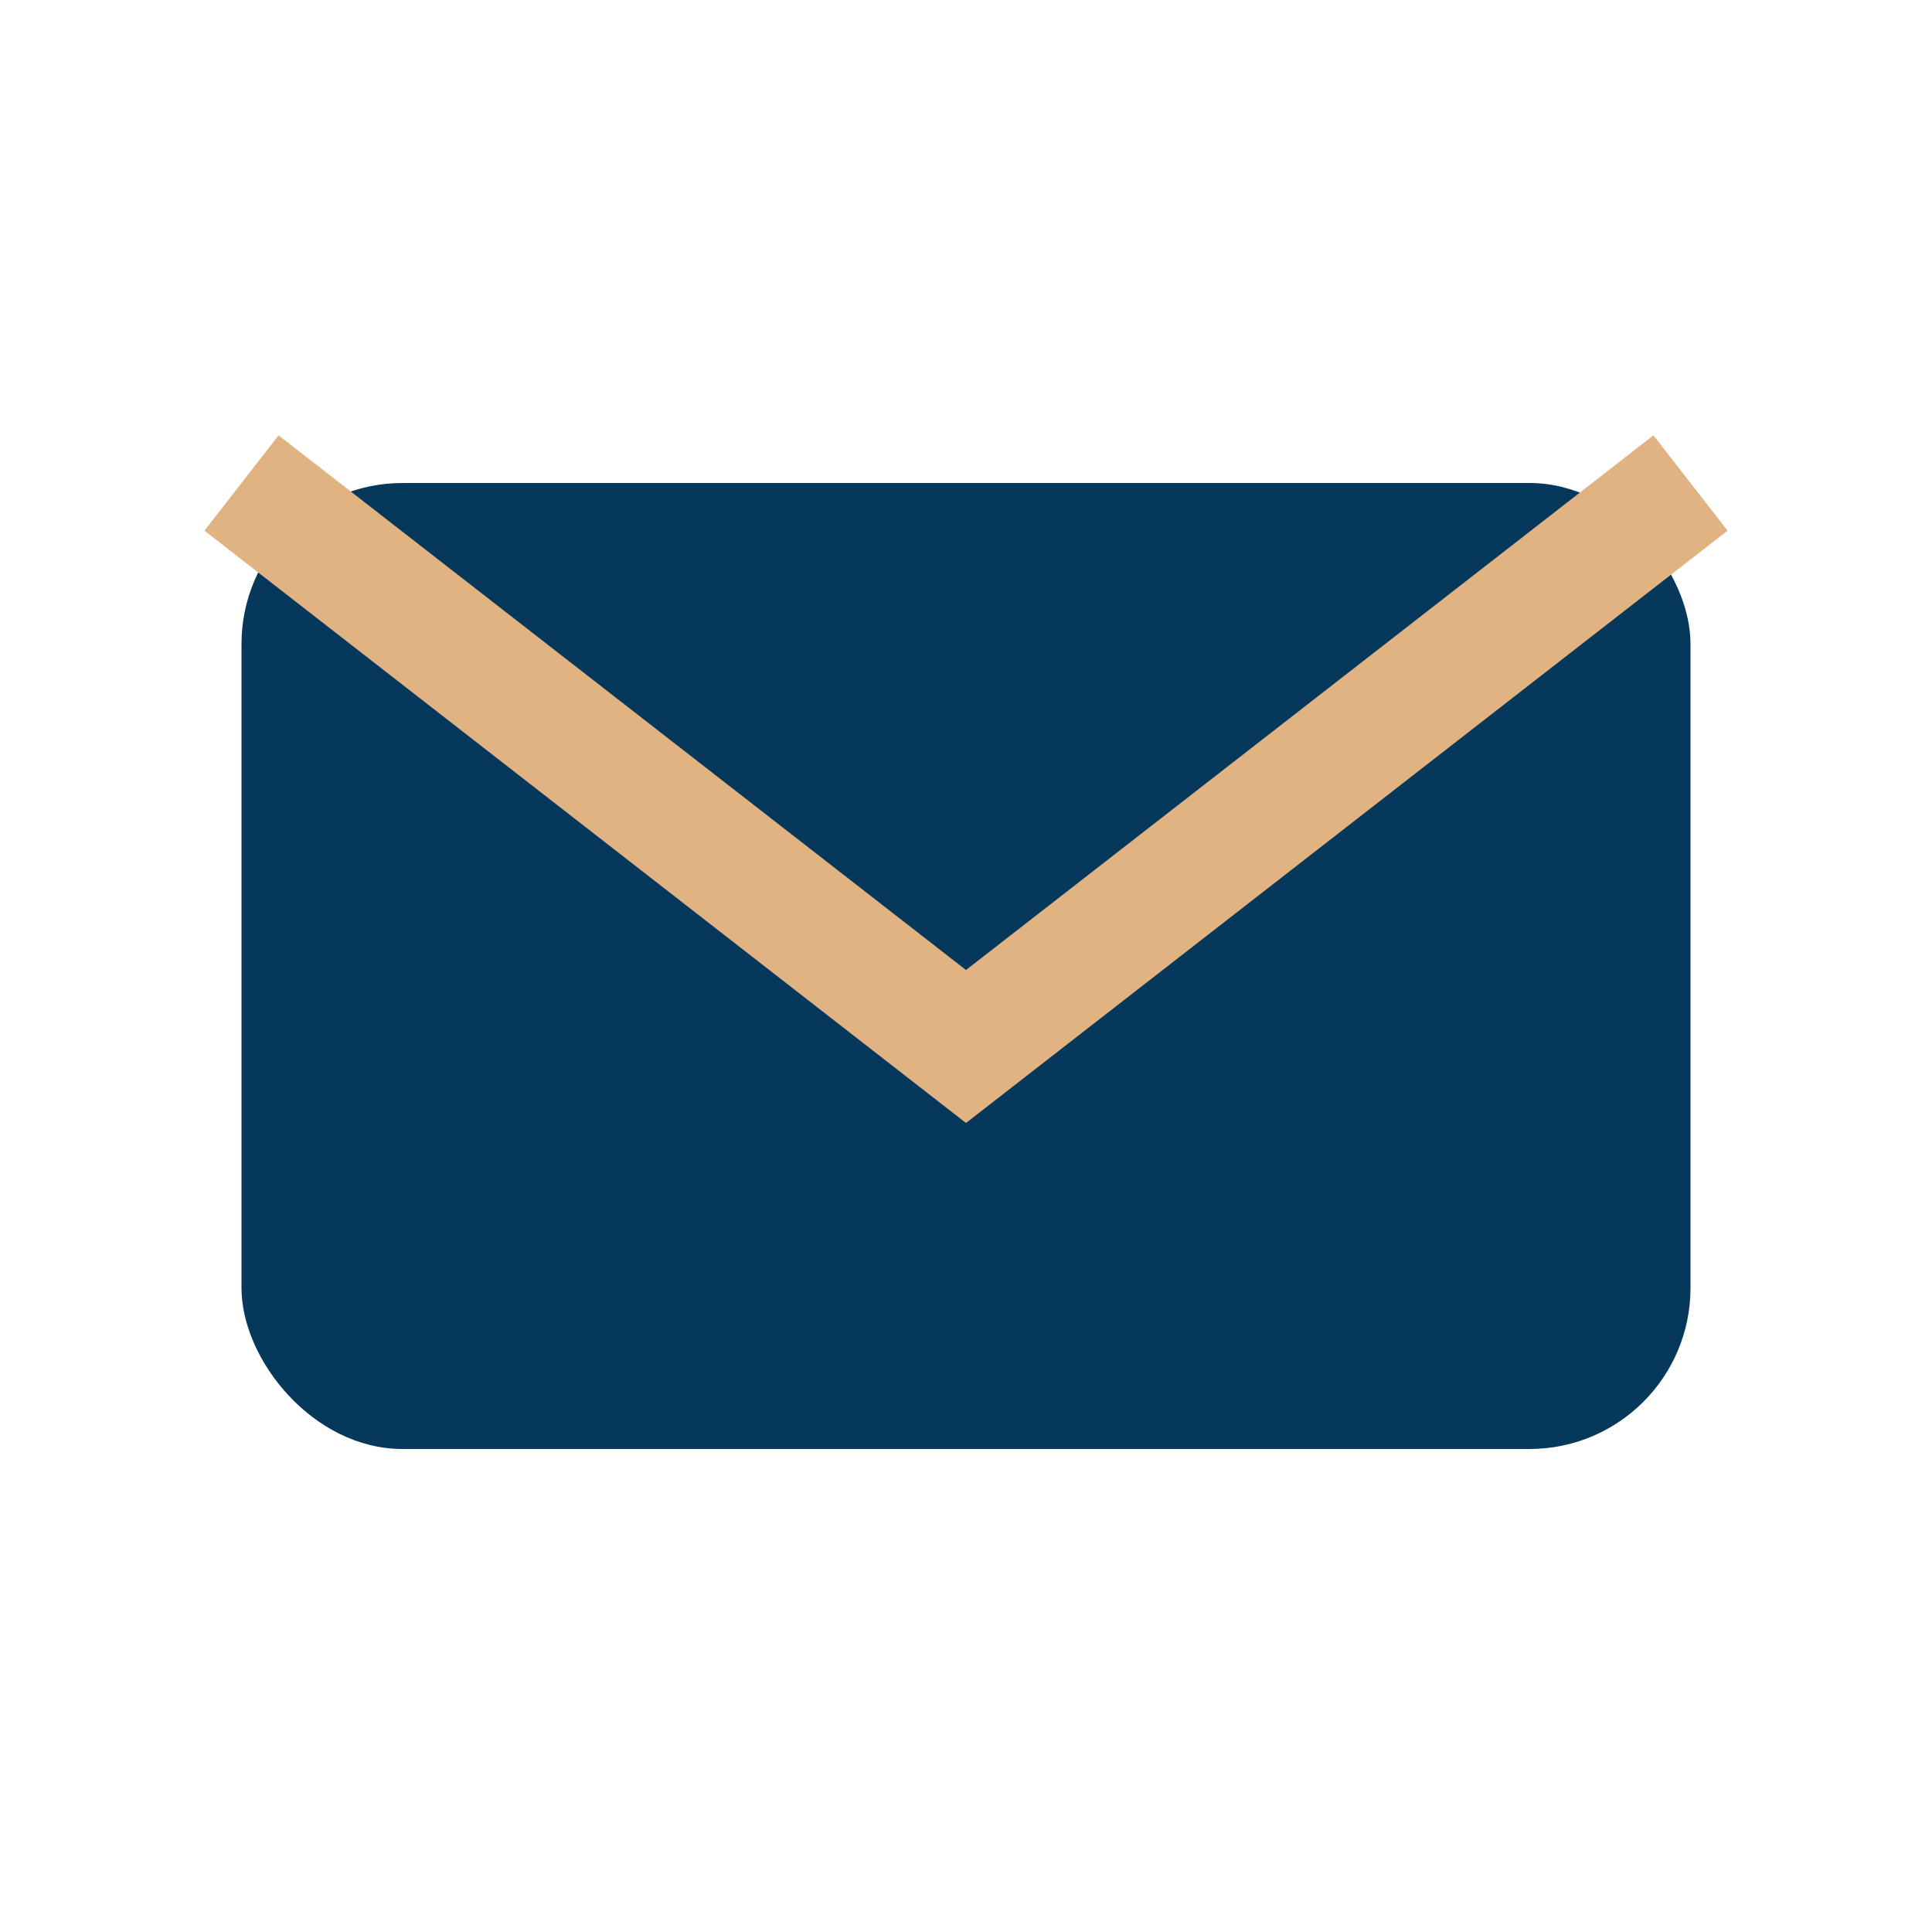 <?xml version="1.0" encoding="UTF-8"?>
<svg xmlns="http://www.w3.org/2000/svg" width="24" height="24" viewBox="0 0 24 24"><rect x="3" y="6" width="18" height="12" rx="2" fill="#05385B"/><path d="M3 6l9 7 9-7" stroke="#E1B382" stroke-width="1.5" fill="none"/></svg>